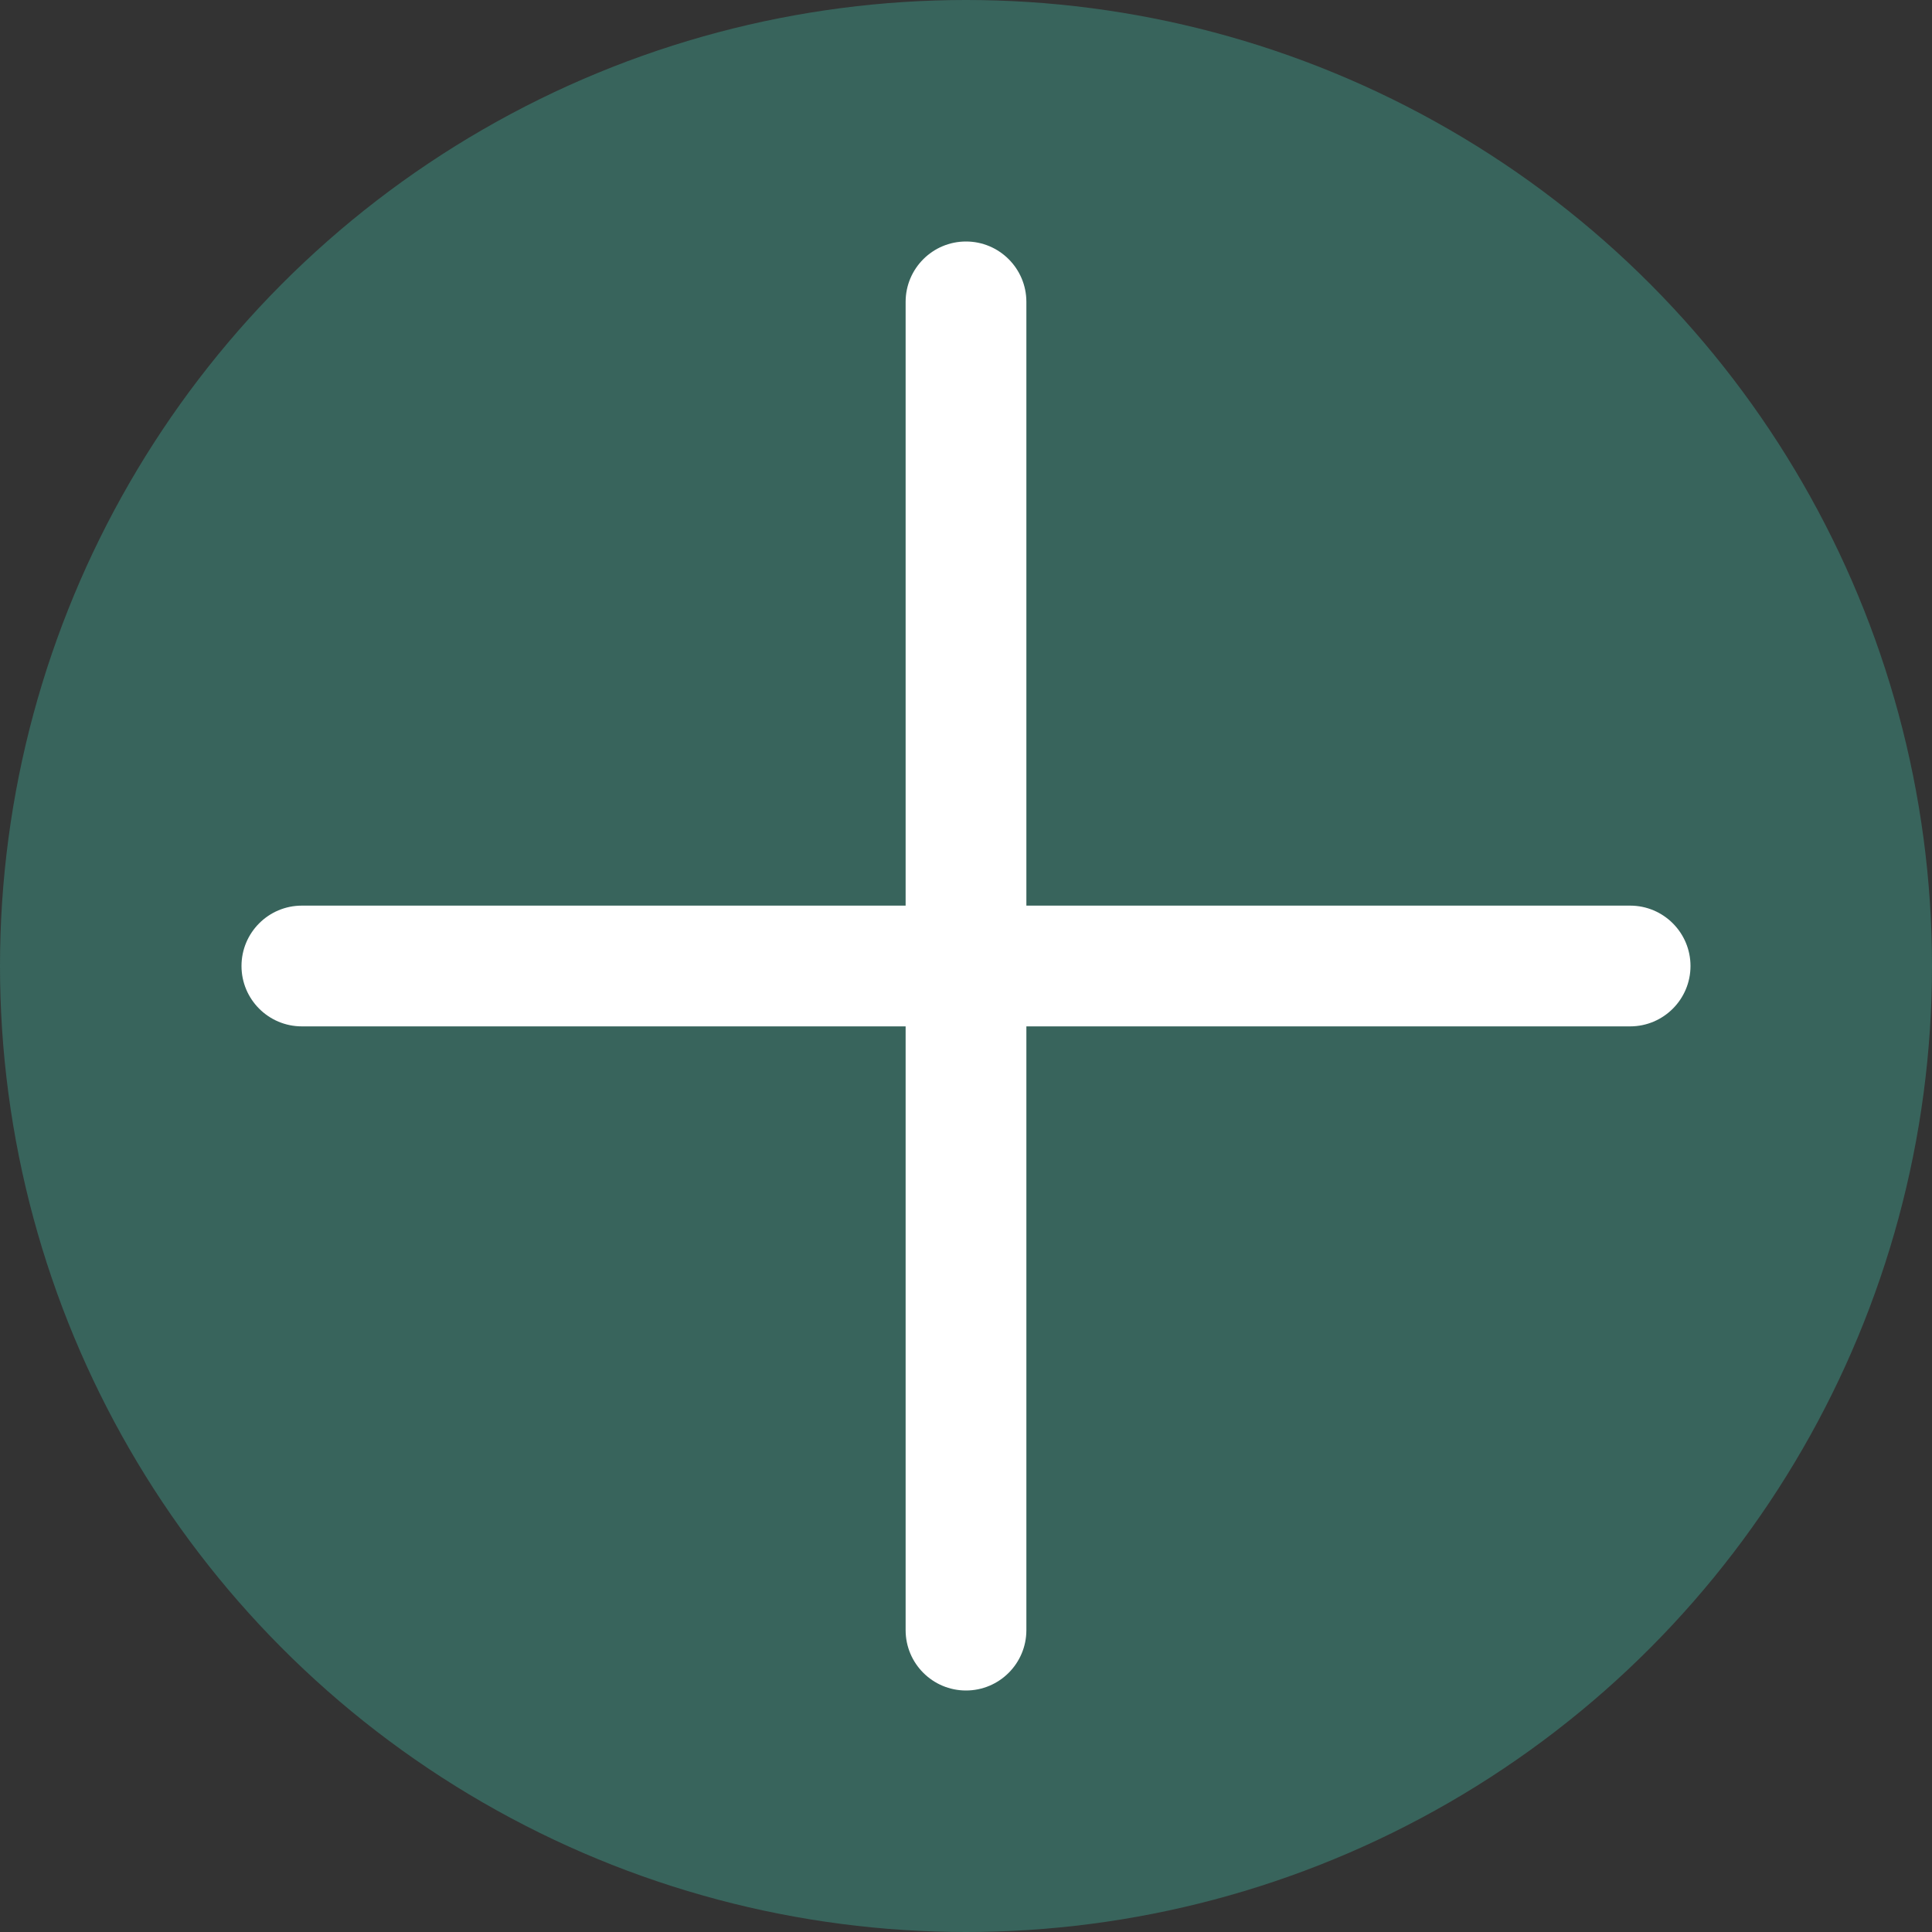 <?xml version="1.0" encoding="utf-8"?>
<!-- Generator: Adobe Illustrator 16.0.0, SVG Export Plug-In . SVG Version: 6.00 Build 0)  -->
<!DOCTYPE svg PUBLIC "-//W3C//DTD SVG 1.1//EN" "http://www.w3.org/Graphics/SVG/1.1/DTD/svg11.dtd">
<svg version="1.1" id="レイヤー_1" xmlns="http://www.w3.org/2000/svg" xmlns:xlink="http://www.w3.org/1999/xlink" x="0px"
	 y="0px" width="64px" height="64px" viewBox="0 0 64 64" enable-background="new 0 0 64 64" xml:space="preserve">
<rect x="0" y="0" width="64" height="64" fill="#333333" stroke="none"/>
<g>
	<circle fill="#38645C" cx="32" cy="32" r="32"/>
	<g>
		<path fill="#FFFFFF" d="M54,34H10c-1.105,0-2-0.896-2-2s0.895-2,2-2h44c1.104,0,2,0.896,2,2S55.104,34,54,34z"/>
		<path fill="#FFFFFF" d="M32,56c-1.105,0-2-0.896-2-2V10c0-1.104,0.895-2,2-2c1.104,0,2,0.896,2,2v44C34,55.104,33.104,56,32,56z"
			/>
	</g>
</g>
</svg>
